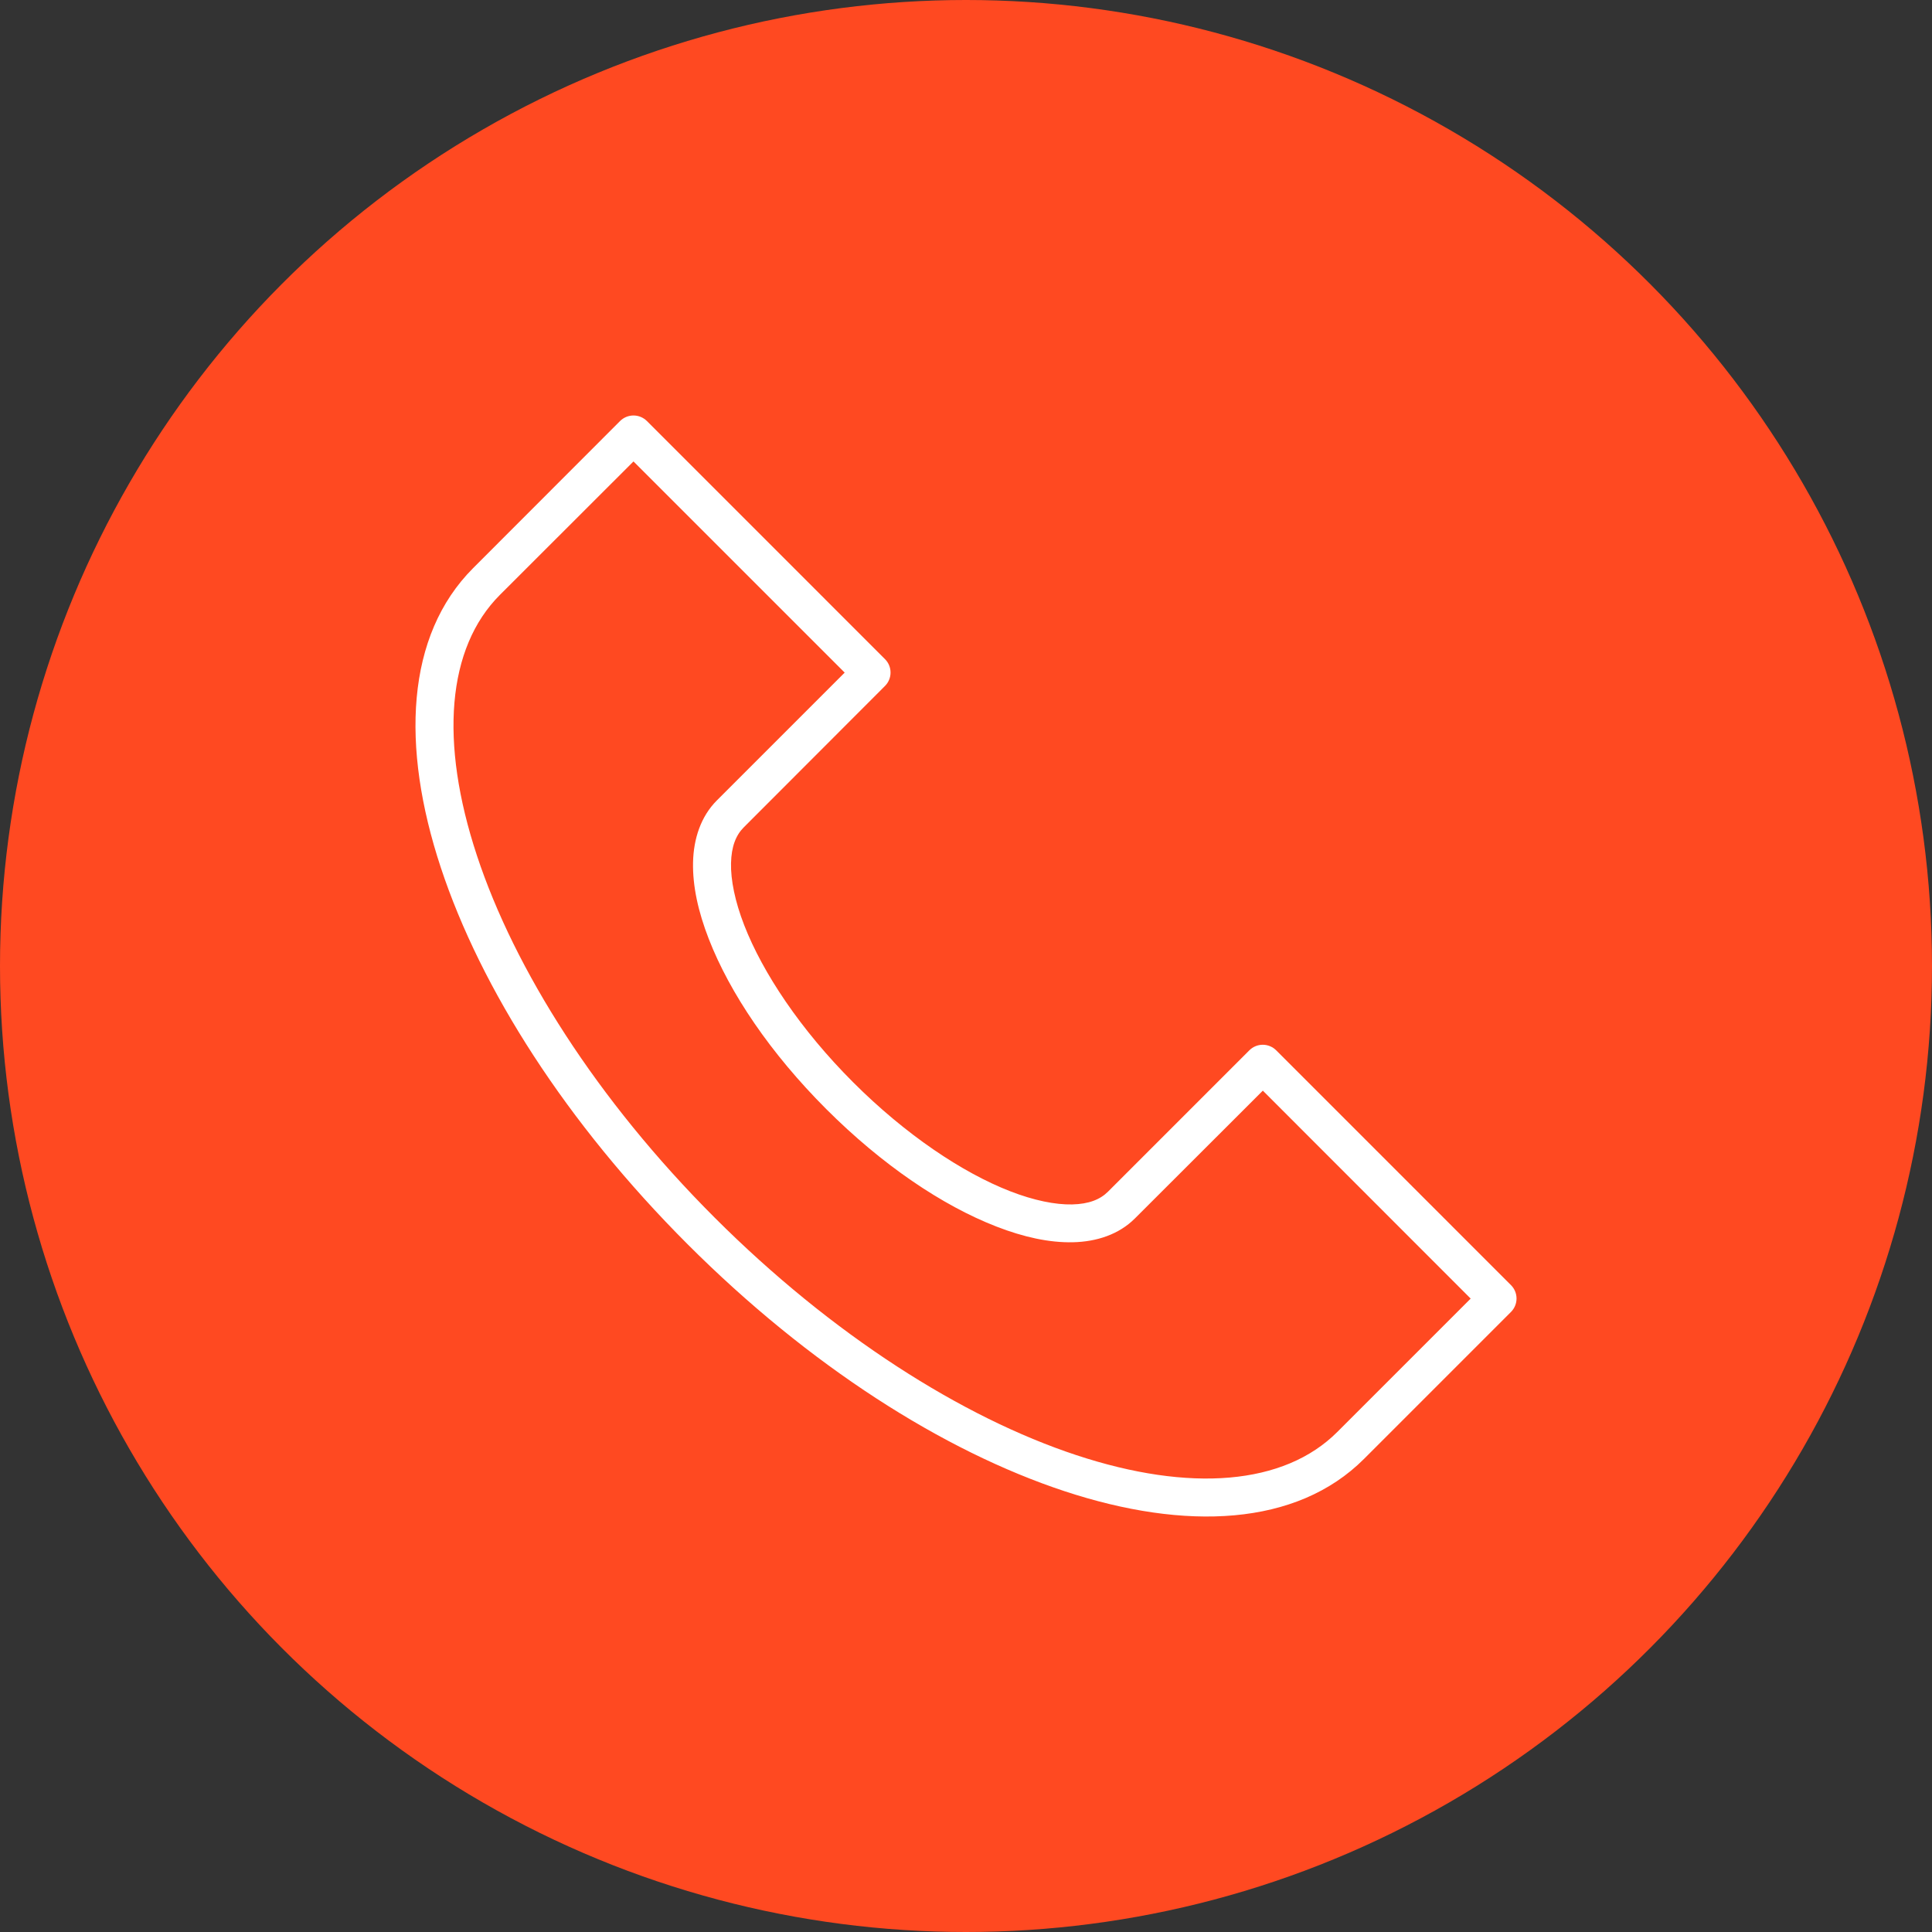 <svg xmlns="http://www.w3.org/2000/svg" width="93" height="93" viewBox="0 0 93 93" fill="none"><rect x="0" y="0" width="93" height="93" fill="#333333" stroke="none"/><circle cx="46.5" cy="46.5" r="46.5" fill="#FF4921"></circle><path fill-rule="evenodd" clip-rule="evenodd" d="M29.846 20.269L22.777 27.345C19.532 30.59 19.293 35.932 21.219 41.761C23.144 47.59 27.256 54.051 33.105 59.9C38.953 65.748 45.408 69.853 51.237 71.779C57.066 73.704 62.414 73.472 65.659 70.227L72.735 63.151C72.905 62.98 73.001 62.748 73.001 62.507C73.001 62.265 72.905 62.034 72.735 61.863L61.43 50.557C61.258 50.387 61.027 50.291 60.785 50.291C60.544 50.291 60.312 50.387 60.141 50.557L53.335 57.363C52.957 57.741 52.413 57.959 51.608 57.977C50.803 57.995 49.772 57.788 48.626 57.343C46.335 56.453 43.596 54.626 41.065 52.095C38.533 49.563 36.713 46.824 35.823 44.533C35.378 43.388 35.171 42.356 35.189 41.551C35.207 40.746 35.425 40.202 35.803 39.825L42.602 33.018C42.773 32.847 42.868 32.615 42.868 32.374C42.868 32.133 42.773 31.901 42.602 31.73L31.142 20.269C31.057 20.184 30.956 20.116 30.845 20.07C30.734 20.024 30.614 20 30.494 20C30.374 20 30.255 20.024 30.143 20.07C30.032 20.116 29.931 20.184 29.846 20.269ZM30.494 22.212L40.66 32.377L34.508 38.529C33.736 39.301 33.386 40.373 33.361 41.511C33.336 42.65 33.609 43.888 34.117 45.194C35.131 47.806 37.092 50.706 39.776 53.39C42.461 56.074 45.353 58.029 47.965 59.043C49.271 59.55 50.51 59.824 51.648 59.798C52.787 59.773 53.859 59.423 54.63 58.652L60.789 52.5L70.793 62.51L64.371 68.932C61.815 71.488 57.283 71.853 51.81 70.045C46.337 68.237 40.067 64.278 34.393 58.604C28.719 52.931 24.767 46.66 22.959 41.187C21.151 35.715 21.509 31.19 24.066 28.634L30.494 22.212Z" fill="white"></path></svg>